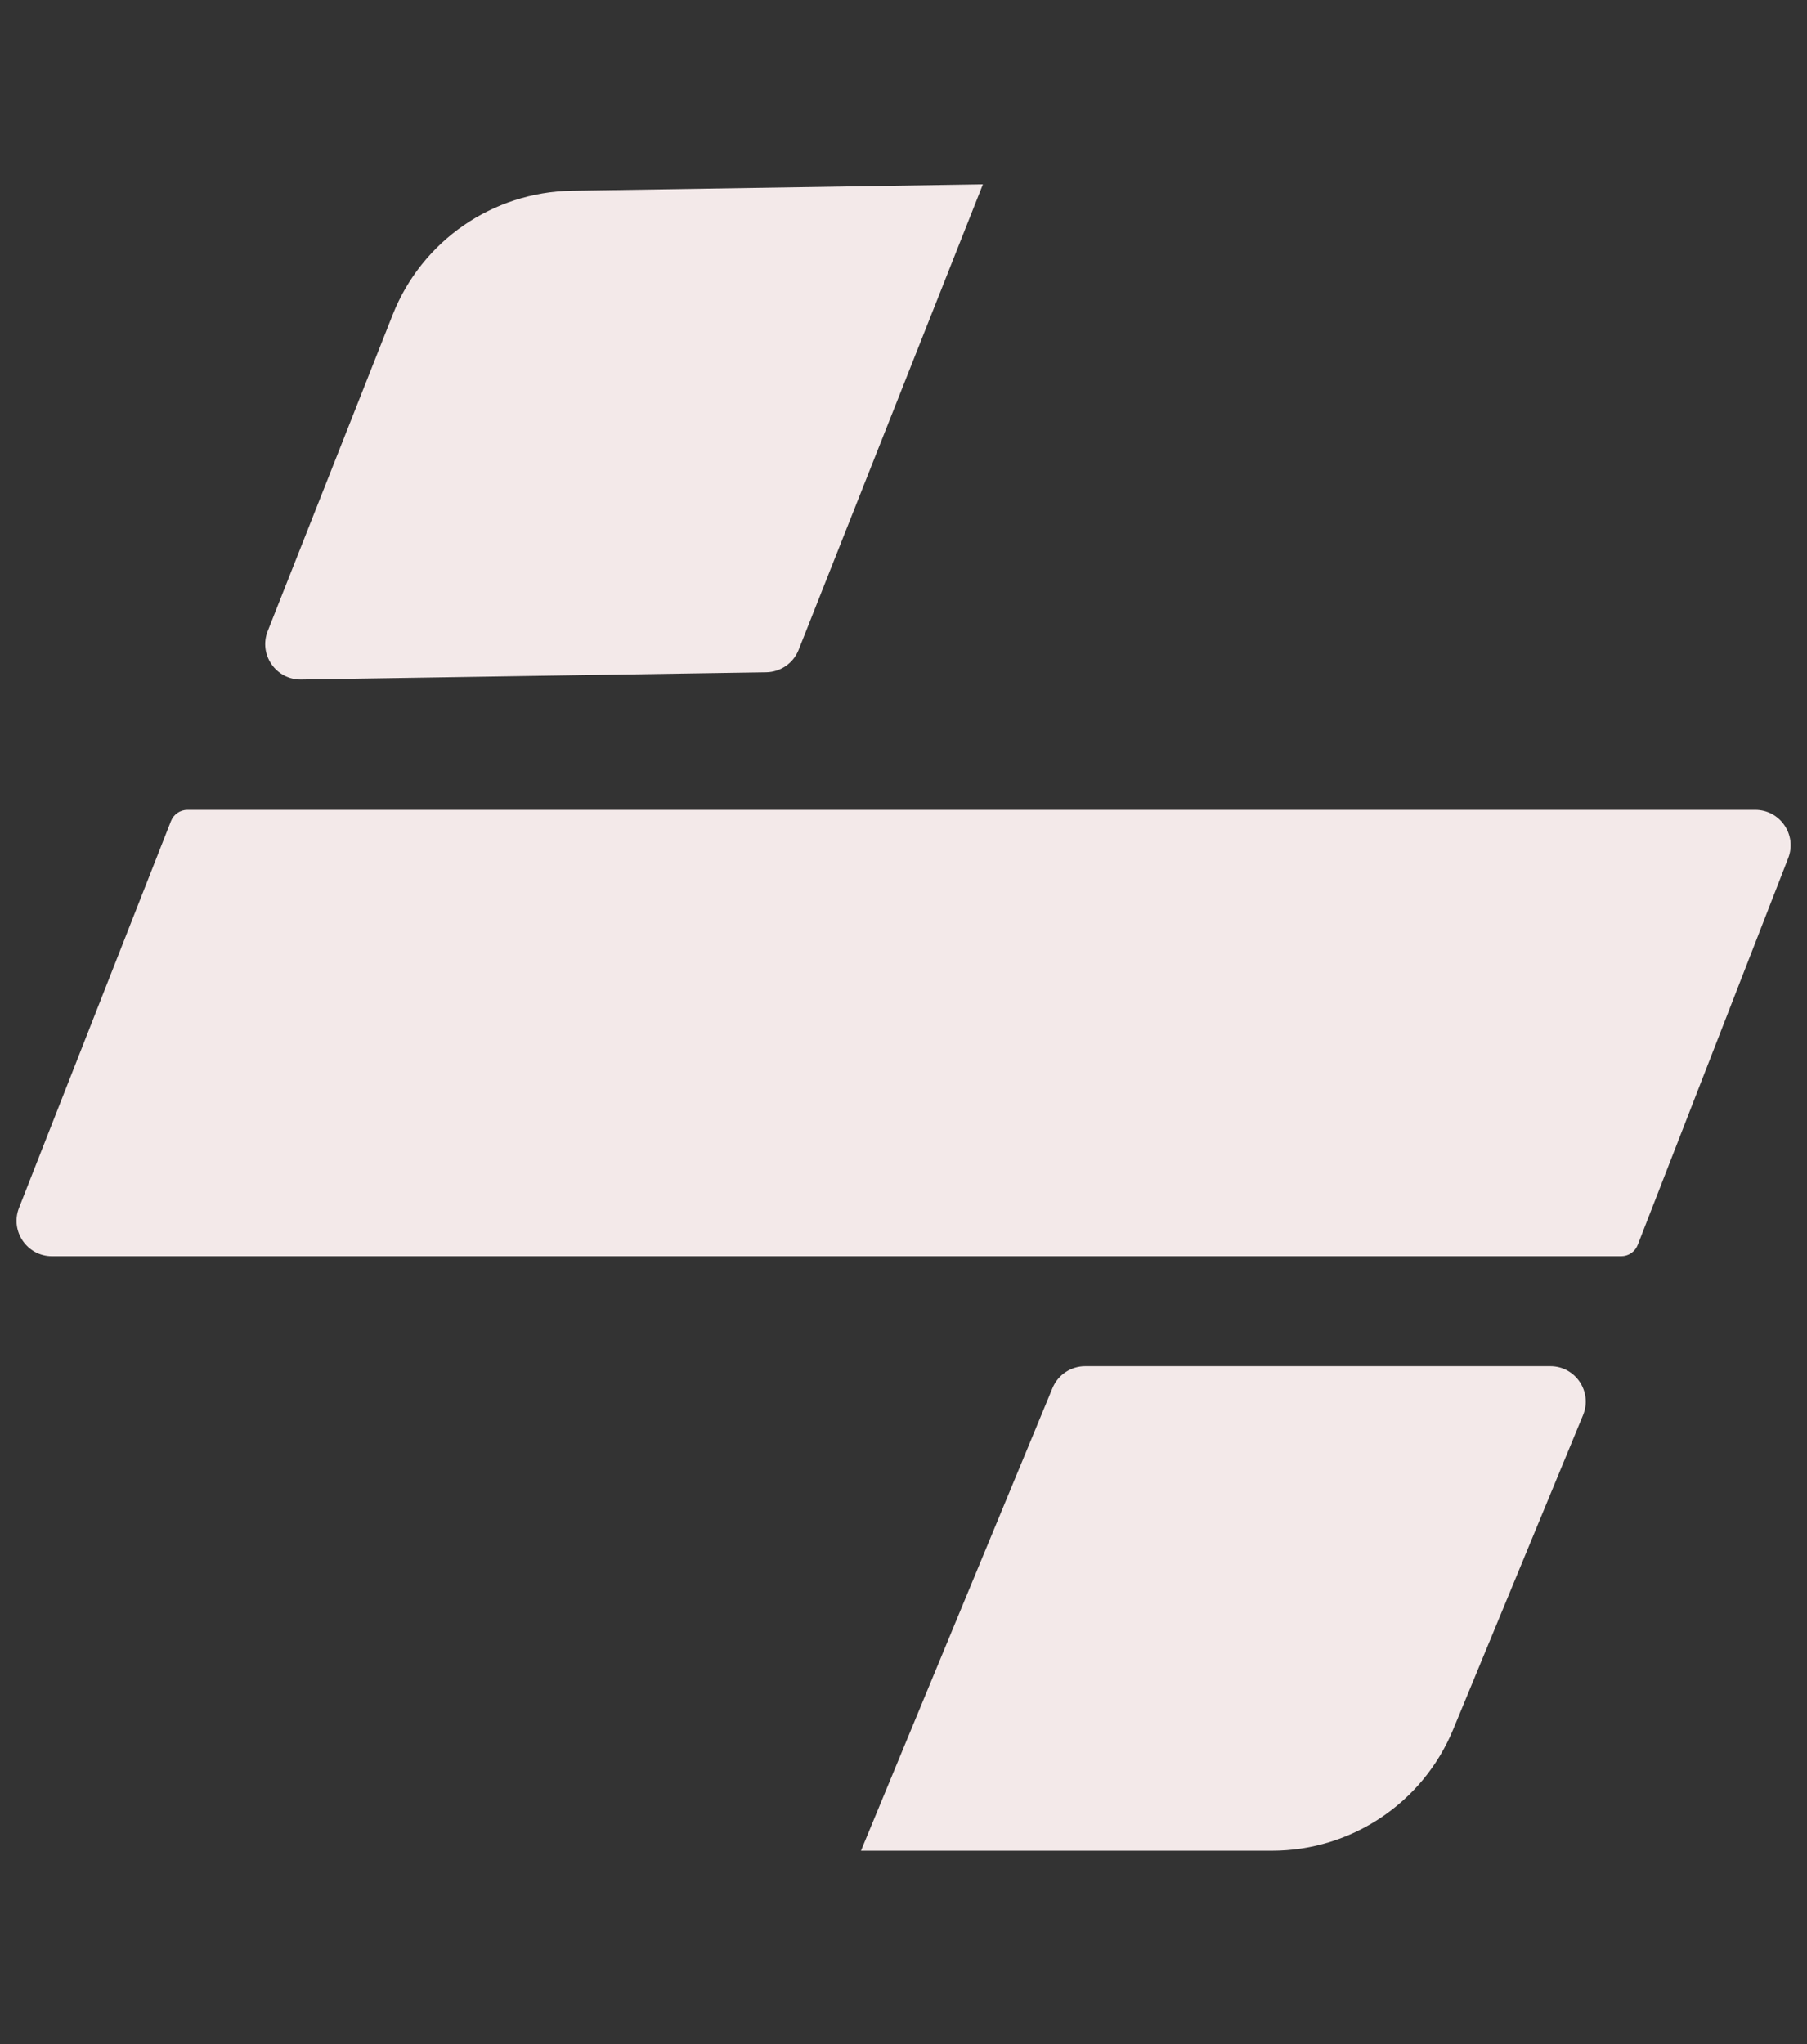 <svg width="510" height="577" viewBox="0 0 510 577" fill="none" xmlns="http://www.w3.org/2000/svg">
<rect x="0" y="0" width="510" height="577" fill="#333333" stroke="none"/>
<path d="M48.254 231.741C49.006 229.828 50.852 228.569 52.908 228.569H495.379C502.414 228.569 507.249 235.639 504.699 242.195L462.22 351.382C461.473 353.304 459.623 354.569 457.561 354.569H14.673C7.624 354.569 2.788 347.473 5.365 340.913L48.254 231.741Z" fill="#F3E9E9"/>
<path d="M297.052 391.777C298.599 388.039 302.246 385.602 306.291 385.602L437.548 385.602C444.671 385.602 449.51 392.837 446.79 399.42L424.25 453.975L410.125 488.161V488.161C401.576 508.852 381.397 522.348 359.01 522.348L243 522.348L297.052 391.777Z" fill="#F3E9E9"/>
<path d="M225.398 183.428C223.909 187.189 220.3 189.683 216.256 189.746L85.014 191.788C77.892 191.899 72.941 184.74 75.558 178.115L97.247 123.217L110.838 88.814V88.814C119.064 67.993 139.03 54.185 161.415 53.837L277.411 52.031L225.398 183.428Z" fill="#F3E9E9"/>
</svg>

